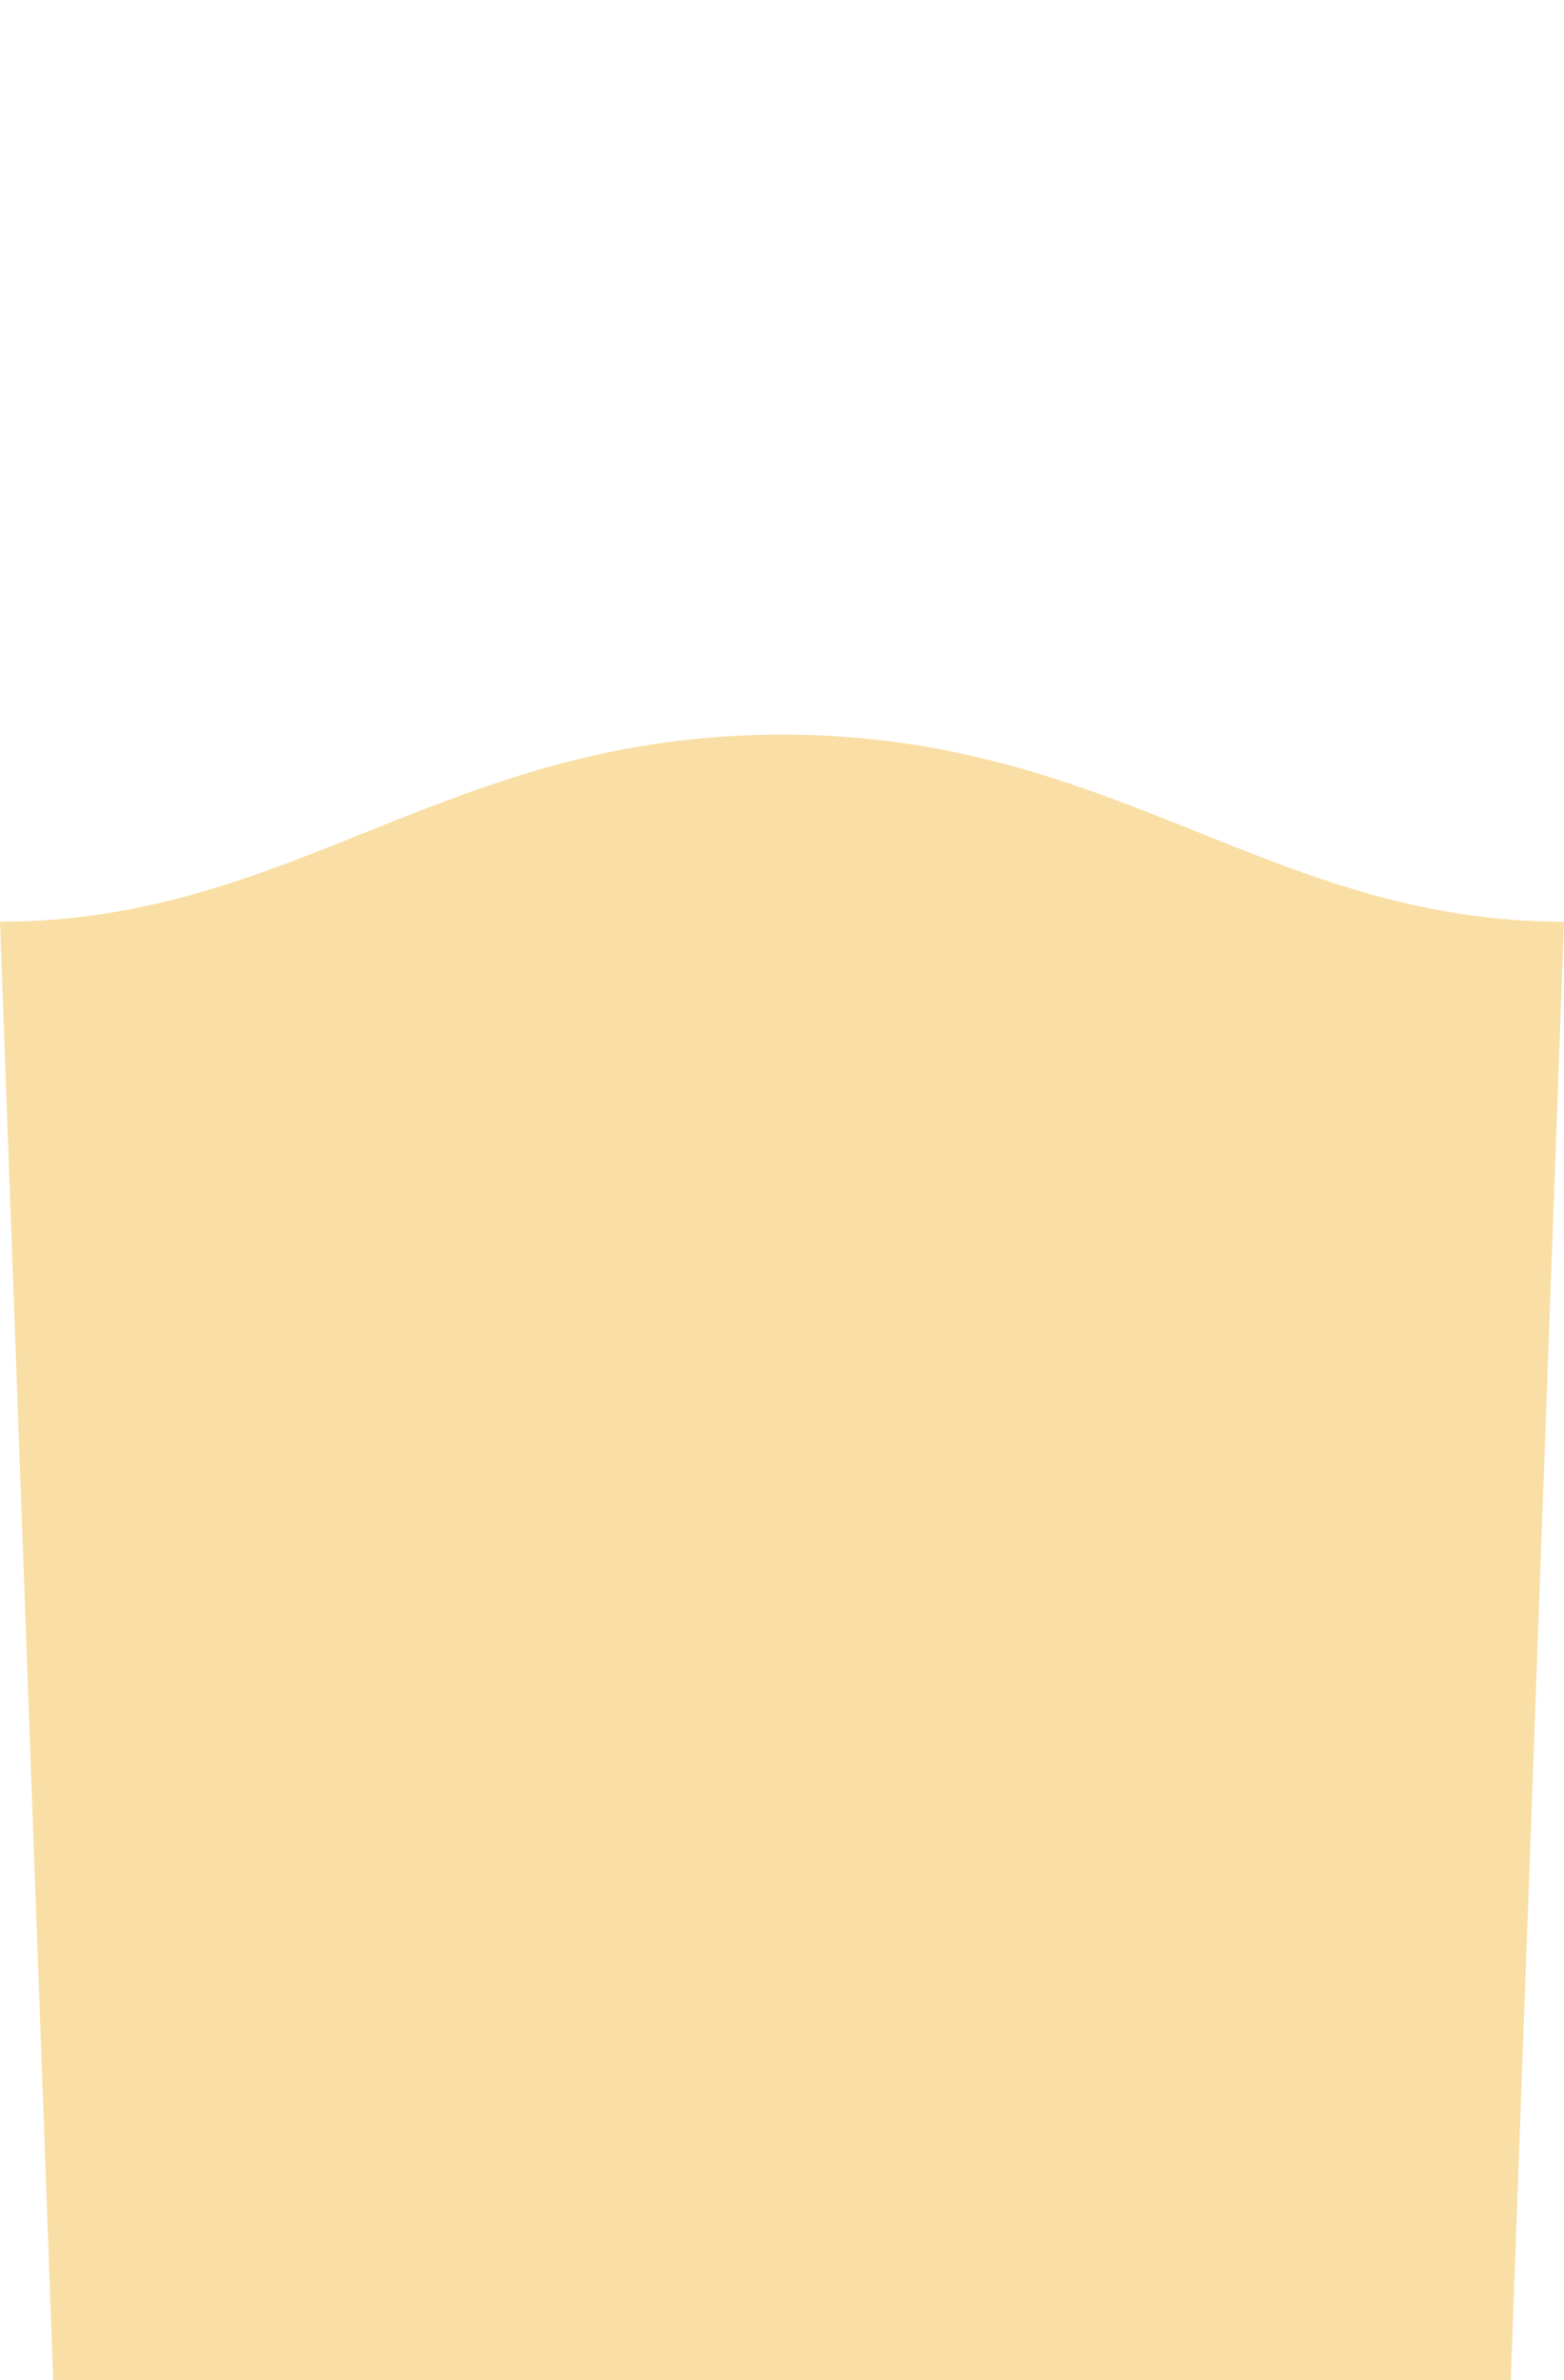 <?xml version="1.0" encoding="utf-8"?>
<!-- Generator: Adobe Illustrator 16.0.0, SVG Export Plug-In . SVG Version: 6.00 Build 0)  -->
<!DOCTYPE svg PUBLIC "-//W3C//DTD SVG 1.1//EN" "http://www.w3.org/Graphics/SVG/1.1/DTD/svg11.dtd">
<svg version="1.1" id="圖層_1" xmlns="http://www.w3.org/2000/svg" xmlns:xlink="http://www.w3.org/1999/xlink" x="0px" y="0px"
	 width="438.738px" height="667.299px" viewBox="0 -205.942 438.738 667.299" enable-background="new 0 -205.942 438.738 667.299"
	 xml:space="preserve">
<path fill="#F9DFA5" d="M219.369-0.001C125.353-0.001,82.823,52.466,0,52.466l14.932,408.892h408.872l14.934-408.891
	C355.914,52.468,313.382-0.001,219.369-0.001z"/>
</svg>
